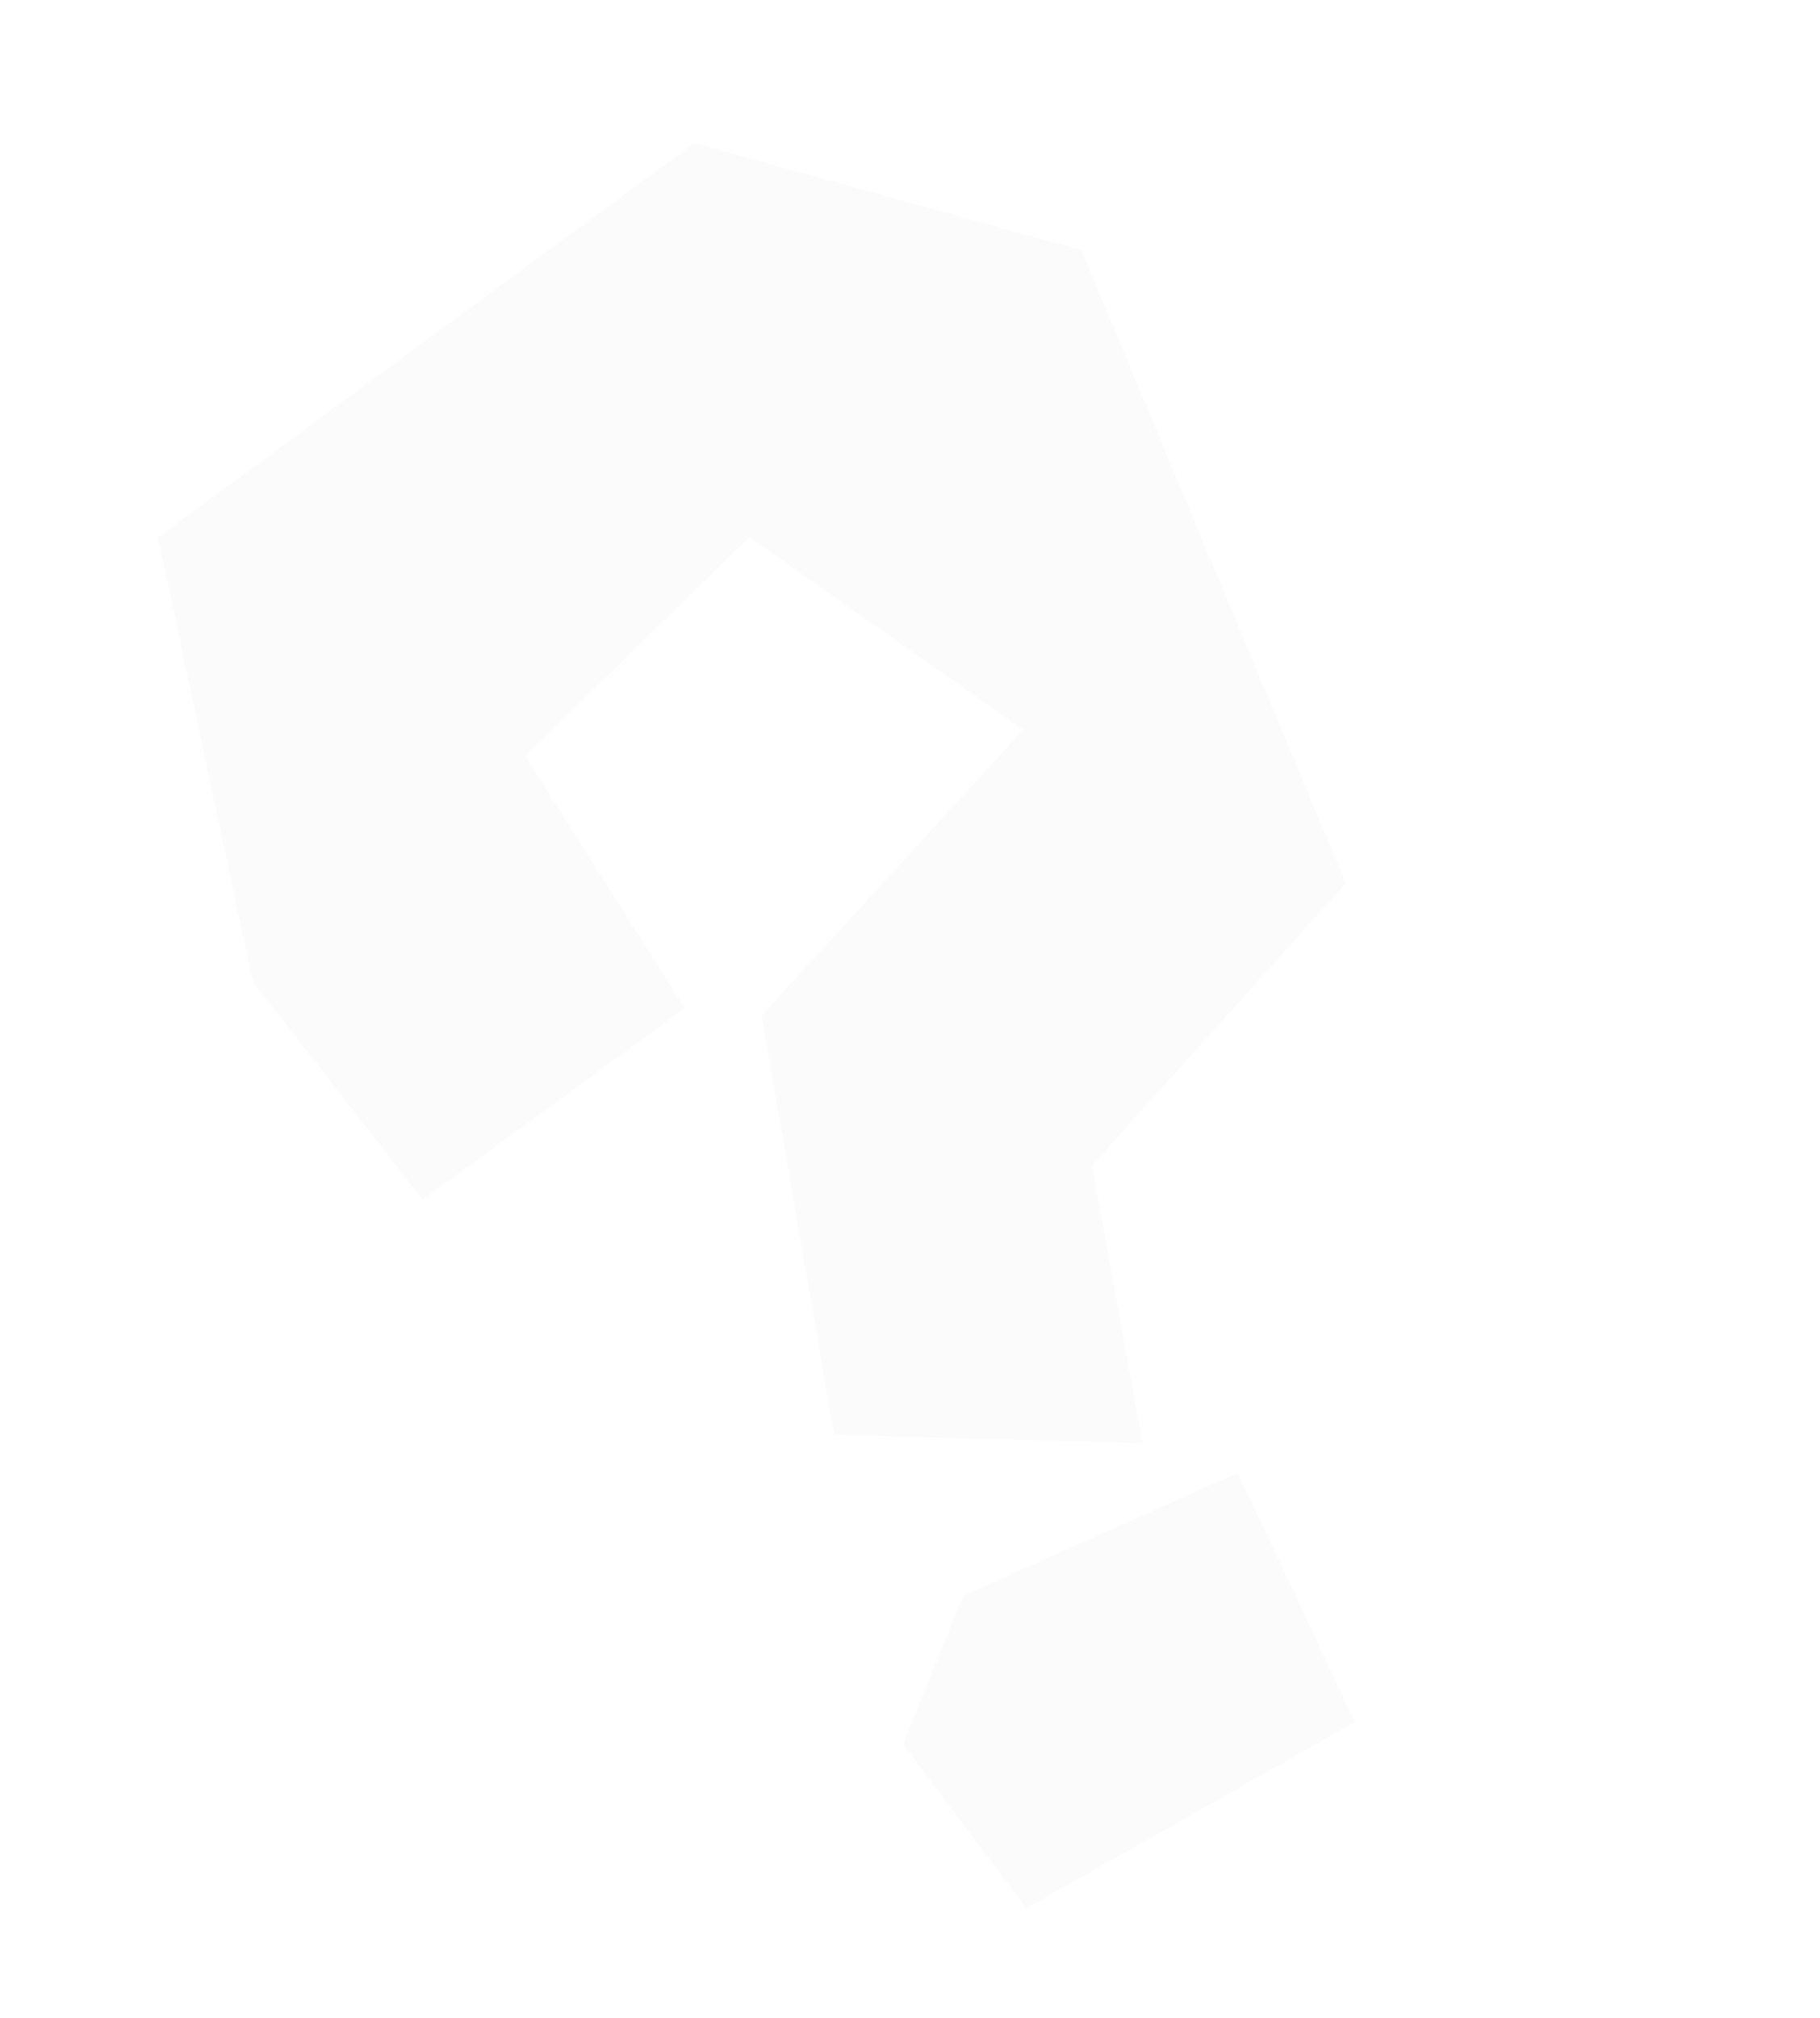 <svg width="175" height="194" viewBox="0 0 175 194" fill="none" xmlns="http://www.w3.org/2000/svg">
    <g opacity="0.2" clip-path="url(#clip0_53_1879)">
        <path d="M98.684 183.431L86.858 167.681L92.603 153.388L119.013 141.579L130.27 165.53L98.684 183.431ZM109.86 138.704L80.22 137.916L73.231 97.622L98.389 70.152L72.068 51.625L50.489 72.663L65.841 96.903L40.638 115.323L24.316 94.348L15.194 51.655L66.756 13.76L103.955 24.054L129.394 84.93L104.991 112.033L109.86 138.704Z" fill="#EAEAEA"/>
    </g>
    <defs>
        <clipPath id="clip0_53_1879">
            <rect width="104.628" height="162.597" fill="white" transform="translate(0 54.647) rotate(-31.486)"/>
        </clipPath>
    </defs>
</svg>
